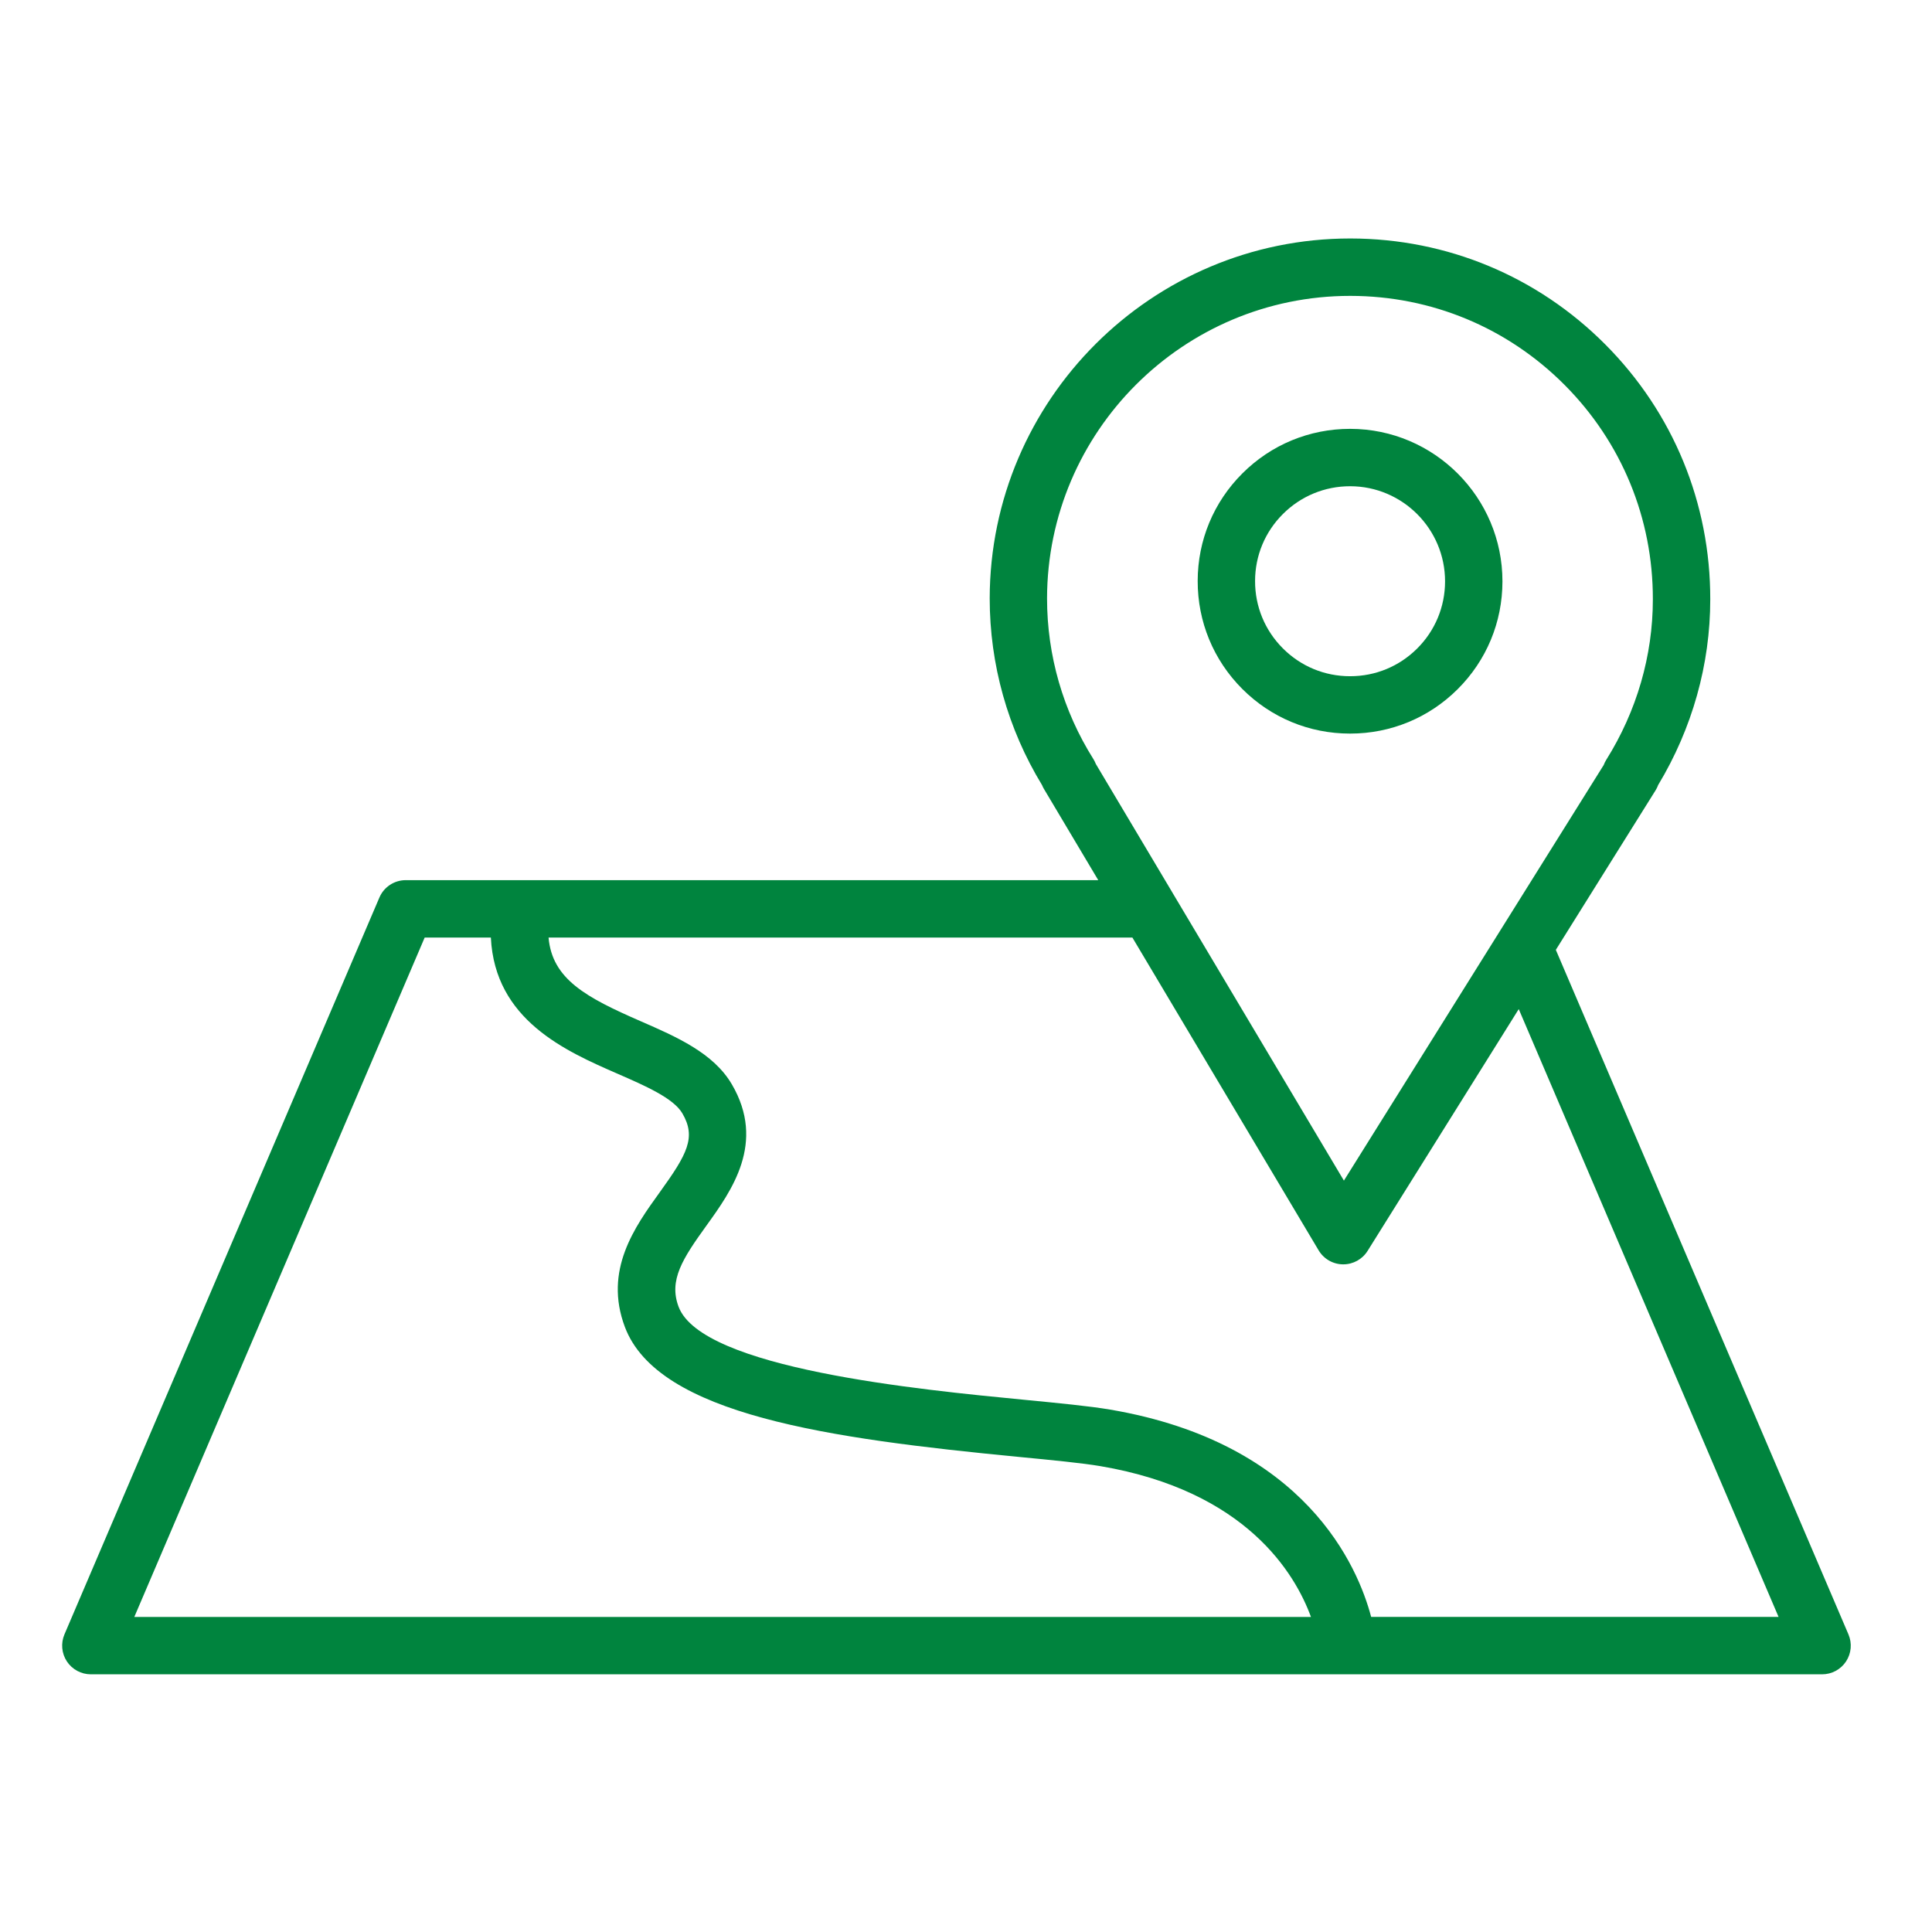 <?xml version="1.0" encoding="UTF-8"?> <svg xmlns="http://www.w3.org/2000/svg" width="101" height="101" viewBox="0 0 101 101" fill="none"> <path d="M70.57 38.35C70.575 38.35 70.58 38.35 70.586 38.35C72.706 38.35 74.701 37.525 76.204 36.027C77.711 34.525 78.542 32.526 78.544 30.398C78.548 26.004 74.979 22.425 70.587 22.419C70.585 22.419 70.582 22.419 70.58 22.419C68.455 22.419 66.456 23.245 64.952 24.745C63.445 26.247 62.614 28.246 62.612 30.37C62.608 32.5 63.435 34.504 64.94 36.013C66.445 37.52 68.445 38.35 70.57 38.35ZM67.07 26.869C68.008 25.934 69.255 25.419 70.579 25.419C70.581 25.419 70.582 25.419 70.584 25.419C73.321 25.422 75.546 27.654 75.544 30.395C75.543 31.721 75.024 32.967 74.086 33.903C73.149 34.837 71.906 35.351 70.583 35.351C70.58 35.351 70.576 35.351 70.573 35.351C69.248 35.351 68.002 34.834 67.064 33.894C66.125 32.954 65.609 31.704 65.612 30.374C65.613 29.05 66.13 27.805 67.07 26.869Z" fill="#00843E"></path> <path d="M96.632 85.441L81.335 49.656L86.549 41.316C86.605 41.228 86.65 41.135 86.684 41.039C88.466 38.083 89.408 34.734 89.408 31.334C89.416 26.3 87.467 21.567 83.919 18.005C80.37 14.442 75.643 12.475 70.607 12.467C70.598 12.467 70.591 12.467 70.584 12.467C60.209 12.467 51.757 20.901 51.739 31.28C51.739 34.733 52.684 38.102 54.475 41.042C54.503 41.112 54.537 41.181 54.577 41.247L57.414 46.012H21.212C20.611 46.012 20.068 46.37 19.833 46.923L3.37 85.44C3.172 85.903 3.22 86.435 3.497 86.856C3.775 87.276 4.245 87.529 4.749 87.529H95.255C95.759 87.529 96.23 87.276 96.507 86.855C96.783 86.436 96.831 85.905 96.632 85.441ZM57.159 39.681C55.574 37.165 54.737 34.261 54.737 31.284C54.752 22.559 61.858 15.468 70.582 15.468C70.588 15.468 70.595 15.468 70.602 15.468C74.835 15.474 78.81 17.128 81.793 20.123C84.775 23.117 86.414 27.097 86.407 31.33C86.407 31.331 86.407 31.331 86.407 31.332C86.407 34.276 85.564 37.179 83.969 39.725C83.916 39.81 83.872 39.9 83.838 39.992L70.256 61.719L61.323 46.717C61.312 46.7 61.303 46.681 61.292 46.664L57.29 39.943C57.255 39.853 57.211 39.765 57.159 39.681ZM22.201 49.013H25.661C25.871 53.325 29.567 54.948 32.292 56.136C33.724 56.761 35.204 57.406 35.67 58.2C36.406 59.455 35.932 60.328 34.493 62.324C33.182 64.142 31.552 66.405 32.667 69.37C34.397 73.972 43.379 75.207 53.226 76.16C55.014 76.333 56.558 76.482 57.526 76.646C65.155 77.941 67.707 82.272 68.534 84.53H7.021L22.201 49.013ZM71.681 84.53C70.998 81.941 68.278 75.428 58.027 73.689C56.953 73.507 55.359 73.353 53.514 73.174C48.053 72.646 36.69 71.547 35.475 68.314C34.952 66.924 35.686 65.799 36.926 64.078C38.245 62.248 40.051 59.743 38.257 56.682C37.297 55.045 35.361 54.201 33.489 53.385C30.637 52.142 28.866 51.187 28.677 49.012H59.198L68.935 65.365C69.203 65.814 69.685 66.092 70.207 66.097C70.213 66.097 70.218 66.097 70.224 66.097C70.741 66.097 71.222 65.831 71.495 65.392L79.396 52.753L92.979 84.528H71.681V84.53Z" fill="#00843E"></path> </svg> 